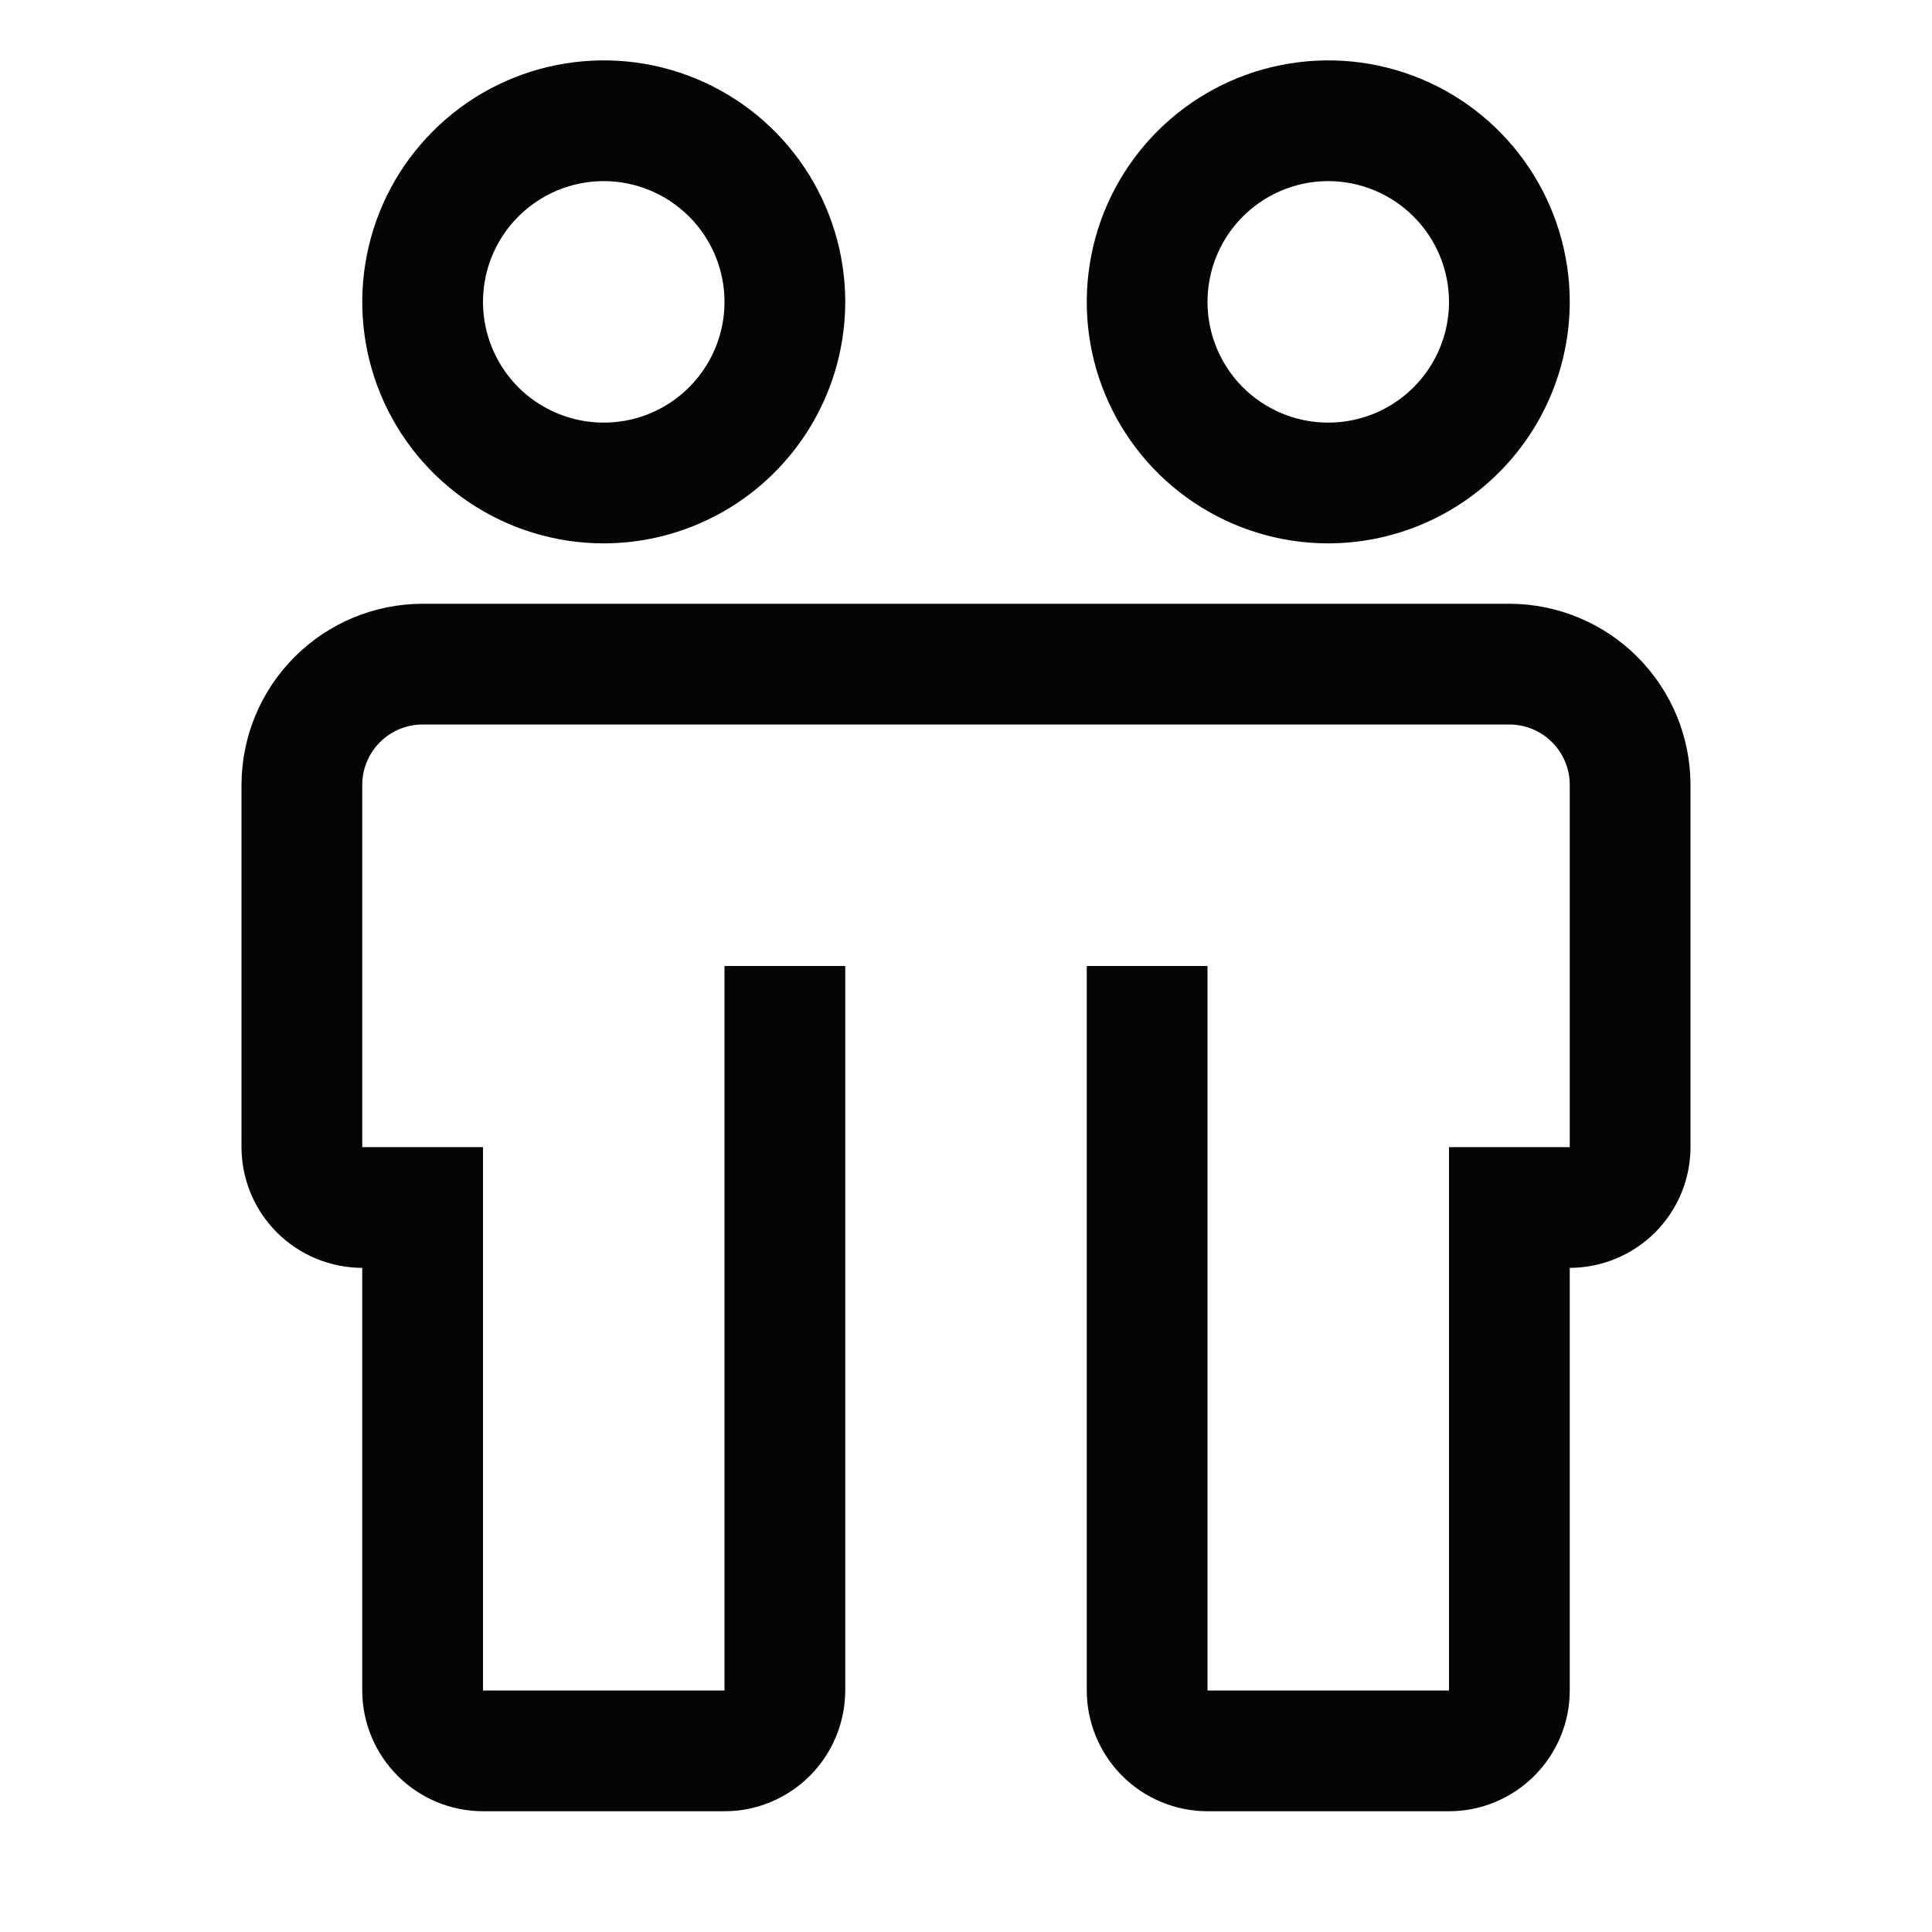<svg width="24" height="24" viewBox="0 0 24 24" fill="none" xmlns="http://www.w3.org/2000/svg">
<path d="M18.75 7.5H5.25C4.653 7.501 4.082 7.738 3.66 8.16C3.238 8.582 3.001 9.153 3 9.75V14.25C3 14.648 3.159 15.029 3.44 15.31C3.721 15.591 4.102 15.749 4.5 15.75V21C4.5 21.398 4.659 21.779 4.94 22.06C5.221 22.341 5.602 22.5 6 22.5H9C9.398 22.5 9.779 22.341 10.06 22.06C10.341 21.779 10.499 21.398 10.5 21V12H9V21H6V14.25H4.5V9.75C4.5 9.551 4.579 9.36 4.72 9.22C4.86 9.079 5.051 9 5.25 9H18.75C18.949 9 19.14 9.079 19.28 9.22C19.421 9.36 19.5 9.551 19.5 9.75V14.25H18V21H15V12H13.5V21C13.501 21.398 13.659 21.779 13.94 22.06C14.221 22.341 14.602 22.5 15 22.5H18C18.398 22.5 18.779 22.341 19.06 22.06C19.341 21.779 19.5 21.398 19.5 21V15.75C19.898 15.749 20.279 15.591 20.56 15.31C20.841 15.029 21 14.648 21 14.25V9.75C20.999 9.153 20.762 8.582 20.34 8.16C19.919 7.738 19.346 7.501 18.75 7.5Z" fill="#050505"/>
<path d="M7.5 6.75C6.907 6.75 6.327 6.574 5.833 6.244C5.34 5.915 4.955 5.446 4.728 4.898C4.501 4.35 4.442 3.747 4.558 3.165C4.673 2.583 4.959 2.048 5.379 1.629C5.798 1.209 6.333 0.923 6.915 0.808C7.497 0.692 8.1 0.751 8.648 0.978C9.196 1.205 9.665 1.59 9.994 2.083C10.324 2.577 10.5 3.157 10.5 3.75C10.499 4.545 10.183 5.308 9.62 5.87C9.058 6.433 8.295 6.749 7.5 6.75ZM7.5 2.25C7.203 2.25 6.913 2.338 6.667 2.503C6.42 2.668 6.228 2.902 6.114 3.176C6.001 3.45 5.971 3.752 6.029 4.043C6.087 4.334 6.23 4.601 6.439 4.811C6.649 5.02 6.916 5.163 7.207 5.221C7.498 5.279 7.8 5.249 8.074 5.136C8.348 5.022 8.582 4.83 8.747 4.583C8.912 4.337 9 4.047 9 3.75C9 3.352 8.841 2.971 8.56 2.69C8.279 2.409 7.898 2.25 7.5 2.25Z" fill="#050505"/>
<path d="M16.5 6.75C15.907 6.75 15.327 6.574 14.833 6.244C14.34 5.915 13.955 5.446 13.728 4.898C13.501 4.35 13.442 3.747 13.558 3.165C13.673 2.583 13.959 2.048 14.379 1.629C14.798 1.209 15.333 0.923 15.915 0.808C16.497 0.692 17.1 0.751 17.648 0.978C18.196 1.205 18.665 1.59 18.994 2.083C19.324 2.577 19.5 3.157 19.5 3.75C19.499 4.545 19.183 5.308 18.62 5.87C18.058 6.433 17.295 6.749 16.5 6.75ZM16.5 2.25C16.203 2.25 15.913 2.338 15.667 2.503C15.42 2.668 15.228 2.902 15.114 3.176C15.001 3.45 14.971 3.752 15.029 4.043C15.087 4.334 15.23 4.601 15.439 4.811C15.649 5.02 15.916 5.163 16.207 5.221C16.498 5.279 16.8 5.249 17.074 5.136C17.348 5.022 17.582 4.83 17.747 4.583C17.912 4.337 18 4.047 18 3.75C18 3.352 17.841 2.971 17.56 2.69C17.279 2.409 16.898 2.25 16.5 2.25Z" fill="#050505"/>
</svg>
